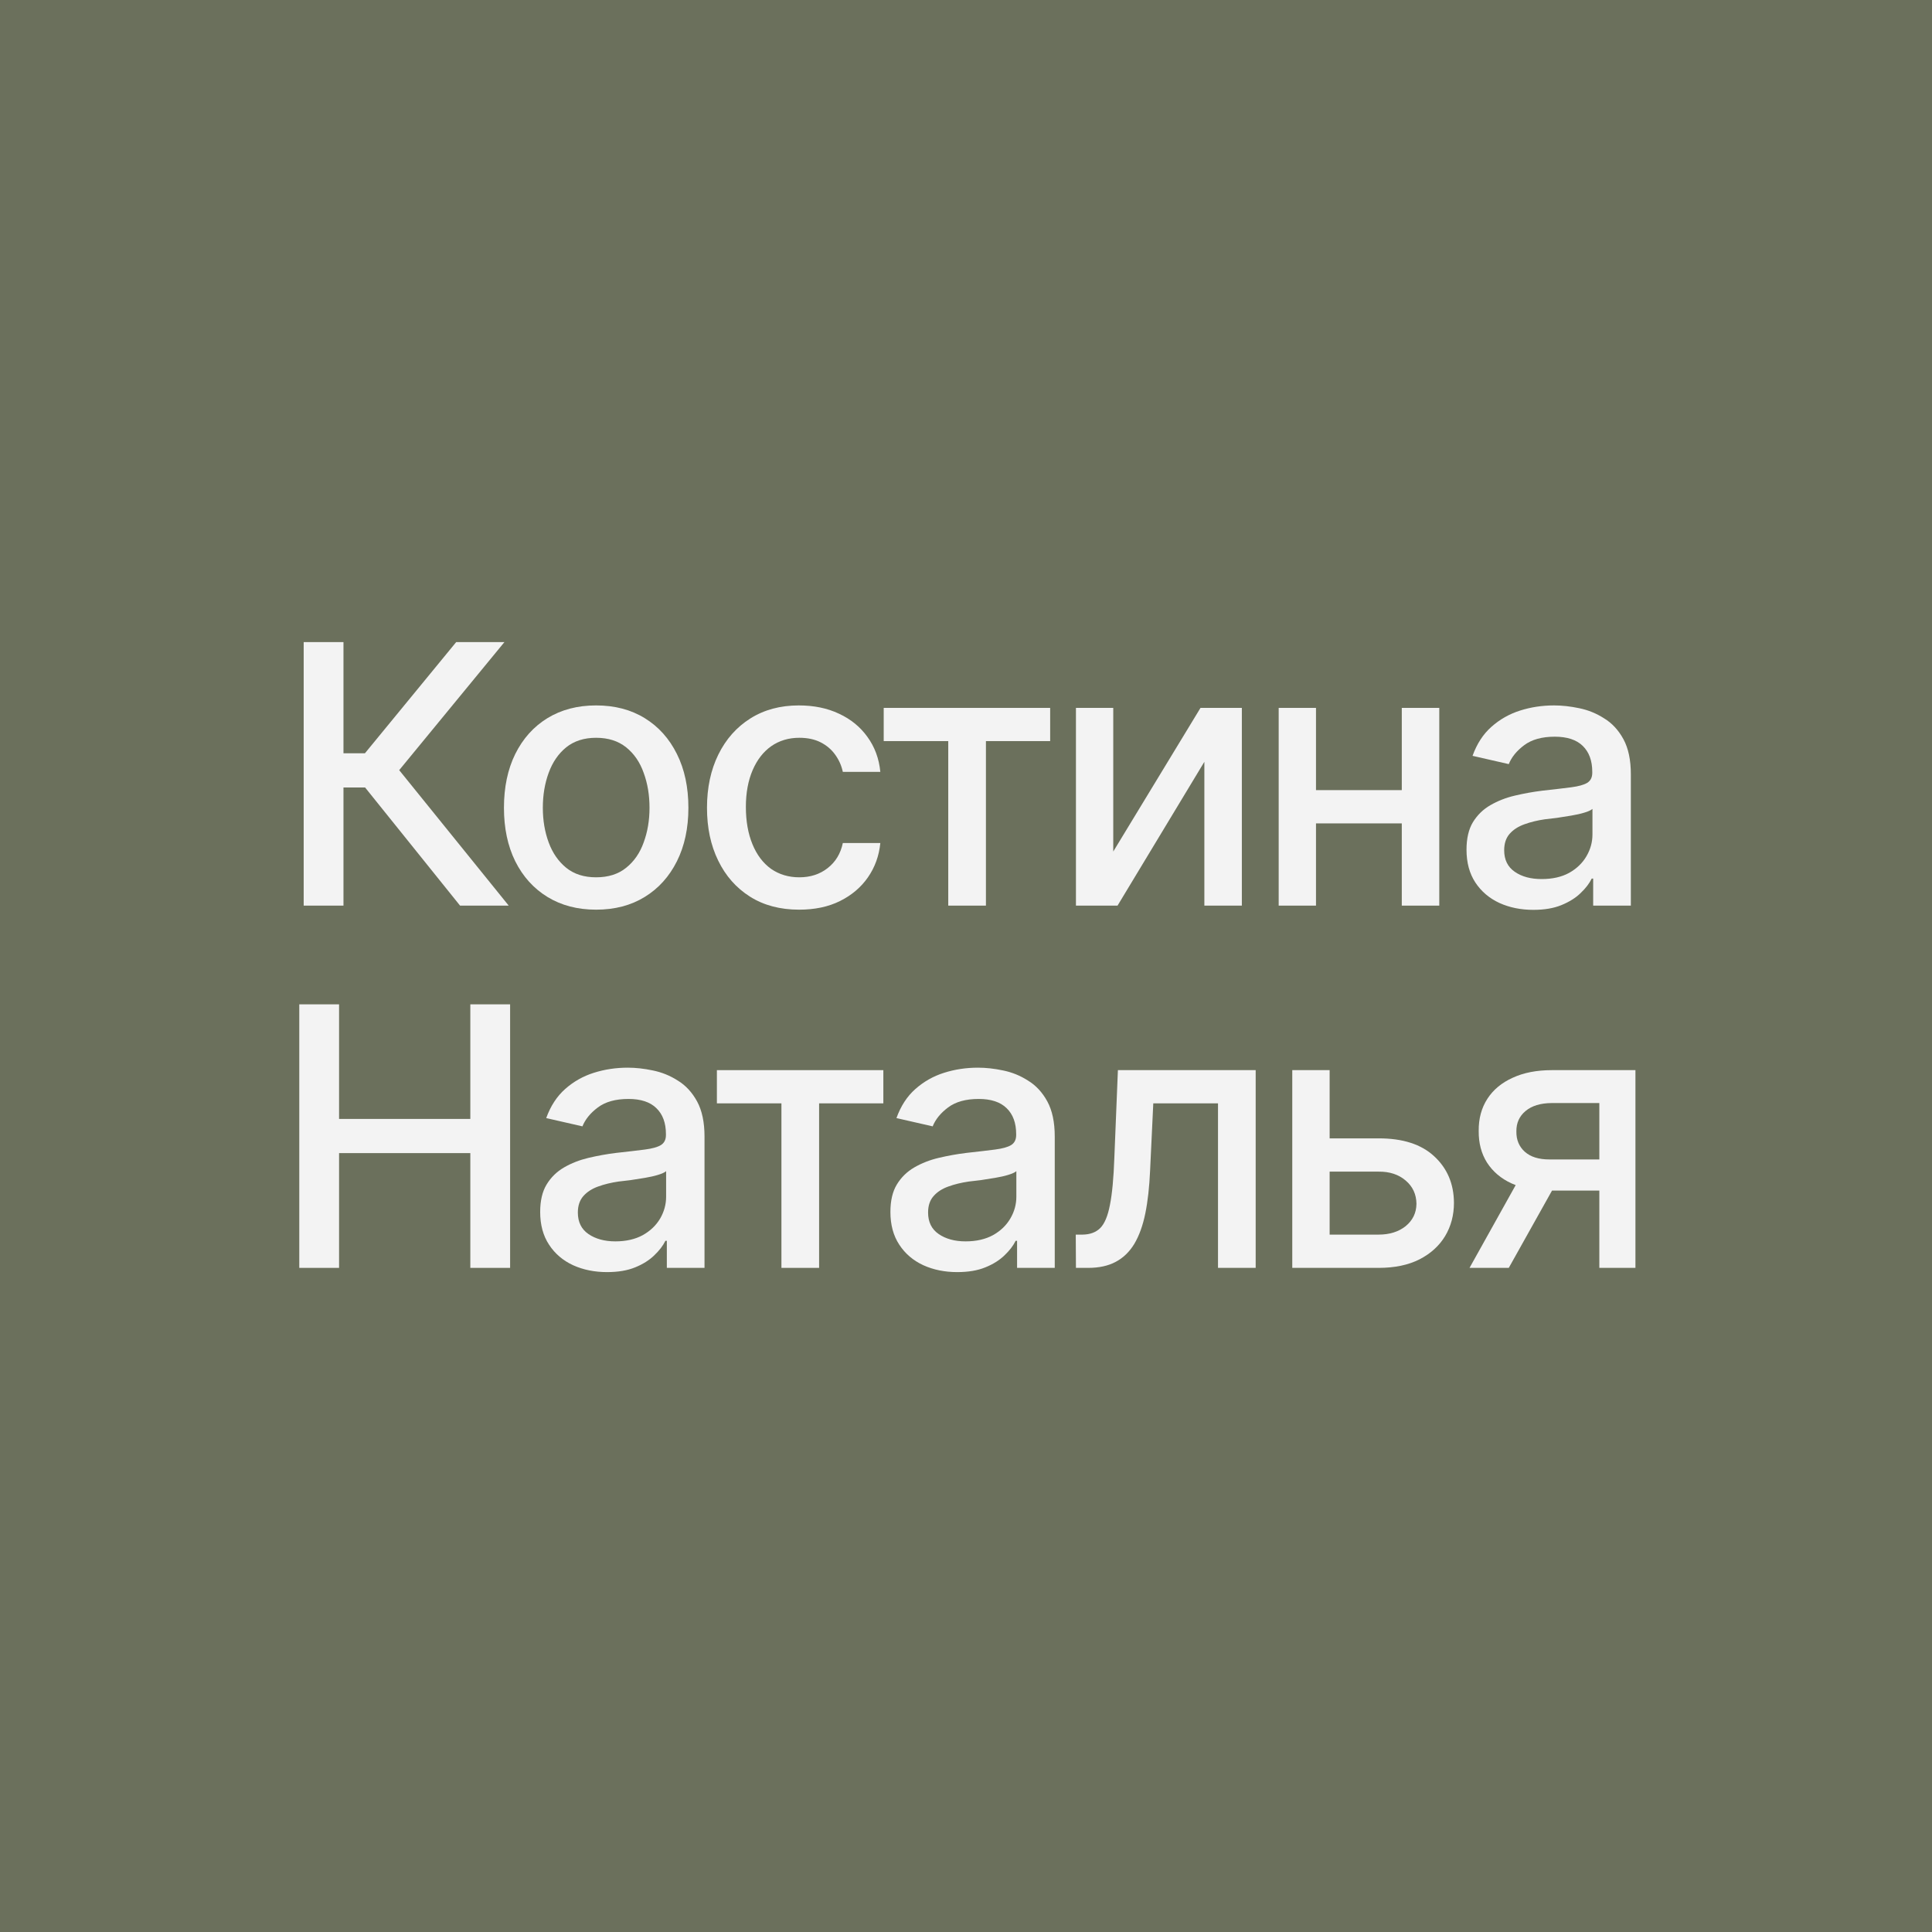 <?xml version="1.0" encoding="UTF-8"?> <svg xmlns="http://www.w3.org/2000/svg" width="32" height="32" viewBox="0 0 32 32" fill="none"><rect width="32" height="32" fill="#6B705C"></rect><path d="M7.62 15L6.047 13.043H5.689V15H5.03V10.635H5.689V12.477H6.044L7.556 10.635H8.355L6.612 12.756L8.426 15H7.62Z" fill="#F3F3F3"></path><path d="M9.873 15.067C9.566 15.067 9.298 14.997 9.067 14.856C8.839 14.716 8.661 14.519 8.534 14.265C8.409 14.011 8.347 13.716 8.347 13.38C8.347 13.04 8.409 12.743 8.534 12.489C8.661 12.233 8.839 12.035 9.067 11.895C9.298 11.754 9.566 11.684 9.873 11.684C10.182 11.684 10.45 11.754 10.679 11.895C10.907 12.035 11.085 12.233 11.212 12.489C11.339 12.743 11.402 13.04 11.402 13.38C11.402 13.716 11.339 14.011 11.212 14.265C11.085 14.519 10.907 14.716 10.679 14.856C10.45 14.997 10.182 15.067 9.873 15.067ZM9.873 14.531C10.074 14.531 10.24 14.479 10.371 14.373C10.502 14.268 10.599 14.128 10.661 13.954C10.726 13.778 10.758 13.587 10.758 13.38C10.758 13.169 10.726 12.976 10.661 12.8C10.599 12.624 10.502 12.483 10.371 12.378C10.24 12.273 10.074 12.22 9.873 12.22C9.674 12.22 9.509 12.273 9.378 12.378C9.249 12.483 9.152 12.624 9.088 12.8C9.023 12.976 8.991 13.169 8.991 13.38C8.991 13.587 9.023 13.778 9.088 13.954C9.152 14.128 9.249 14.268 9.378 14.373C9.509 14.479 9.674 14.531 9.873 14.531Z" fill="#F3F3F3"></path><path d="M13.236 15.067C12.922 15.067 12.65 14.995 12.422 14.851C12.193 14.706 12.018 14.507 11.895 14.253C11.771 13.999 11.71 13.708 11.71 13.38C11.71 13.046 11.773 12.752 11.898 12.498C12.024 12.242 12.201 12.043 12.428 11.9C12.656 11.756 12.924 11.684 13.23 11.684C13.48 11.684 13.702 11.729 13.896 11.821C14.091 11.911 14.248 12.039 14.367 12.205C14.488 12.371 14.56 12.565 14.581 12.785H13.96C13.938 12.682 13.896 12.587 13.834 12.501C13.773 12.415 13.693 12.347 13.594 12.296C13.494 12.245 13.376 12.22 13.239 12.22C13.062 12.22 12.906 12.267 12.773 12.36C12.643 12.452 12.54 12.584 12.466 12.756C12.392 12.928 12.354 13.131 12.354 13.365C12.354 13.602 12.391 13.808 12.463 13.983C12.535 14.159 12.638 14.295 12.771 14.391C12.905 14.484 13.062 14.531 13.239 14.531C13.423 14.531 13.579 14.48 13.708 14.379C13.839 14.277 13.923 14.139 13.96 13.963H14.581C14.56 14.176 14.491 14.365 14.376 14.531C14.261 14.697 14.106 14.828 13.913 14.924C13.72 15.02 13.494 15.067 13.236 15.067Z" fill="#F3F3F3"></path><path d="M14.637 12.275V11.725H17.394V12.275H16.33V15H15.706V12.275H14.637Z" fill="#F3F3F3"></path><path d="M18.439 14.104L19.884 11.725H20.569V15H19.948V12.618L18.51 15H17.821V11.725H18.439V14.104Z" fill="#F3F3F3"></path><path d="M23.394 13.087V13.638H21.621V13.087H23.394ZM21.797 11.725V15H21.179V11.725H21.797ZM23.839 11.725V15H23.218V11.725H23.839Z" fill="#F3F3F3"></path><path d="M25.398 15.07C25.19 15.07 25.003 15.032 24.835 14.956C24.667 14.878 24.534 14.765 24.436 14.616C24.339 14.468 24.29 14.287 24.29 14.074C24.29 13.889 24.325 13.737 24.395 13.62C24.468 13.501 24.564 13.406 24.686 13.336C24.807 13.266 24.941 13.213 25.09 13.178C25.238 13.143 25.391 13.115 25.547 13.096C25.744 13.074 25.903 13.056 26.024 13.04C26.145 13.024 26.233 13 26.288 12.967C26.345 12.932 26.373 12.876 26.373 12.8V12.785C26.373 12.6 26.32 12.456 26.215 12.354C26.111 12.253 25.957 12.202 25.752 12.202C25.539 12.202 25.37 12.249 25.245 12.343C25.122 12.435 25.037 12.539 24.99 12.656L24.39 12.519C24.462 12.319 24.566 12.159 24.703 12.038C24.842 11.915 25 11.825 25.178 11.769C25.357 11.712 25.545 11.684 25.74 11.684C25.871 11.684 26.01 11.699 26.156 11.73C26.303 11.76 26.44 11.815 26.569 11.898C26.7 11.977 26.807 12.093 26.889 12.243C26.971 12.394 27.012 12.588 27.012 12.826V15H26.388V14.552H26.364C26.325 14.632 26.264 14.712 26.18 14.792C26.098 14.872 25.992 14.938 25.863 14.991C25.734 15.044 25.579 15.07 25.398 15.07ZM25.535 14.56C25.713 14.56 25.864 14.526 25.989 14.458C26.114 14.388 26.21 14.296 26.276 14.183C26.343 14.069 26.376 13.949 26.376 13.822V13.398C26.352 13.419 26.309 13.44 26.244 13.459C26.18 13.479 26.106 13.495 26.024 13.509C25.942 13.523 25.862 13.535 25.784 13.547C25.706 13.557 25.641 13.565 25.588 13.57C25.465 13.588 25.352 13.615 25.251 13.652C25.149 13.688 25.067 13.74 25.005 13.81C24.944 13.879 24.914 13.97 24.914 14.083C24.914 14.241 24.973 14.36 25.09 14.44C25.207 14.521 25.355 14.56 25.535 14.56Z" fill="#F3F3F3"></path><path d="M4.957 21V16.635H5.616V18.533H7.79V16.635H8.449V21H7.79V19.099H5.616V21H4.957Z" fill="#F3F3F3"></path><path d="M10.055 21.07C9.848 21.07 9.66 21.032 9.492 20.956C9.324 20.878 9.191 20.765 9.094 20.616C8.996 20.468 8.947 20.287 8.947 20.074C8.947 19.889 8.982 19.737 9.053 19.62C9.125 19.501 9.222 19.406 9.343 19.336C9.464 19.266 9.599 19.213 9.747 19.178C9.896 19.143 10.048 19.115 10.204 19.096C10.401 19.074 10.56 19.056 10.682 19.04C10.803 19.024 10.891 19 10.945 18.967C11.002 18.932 11.03 18.876 11.03 18.8V18.785C11.03 18.6 10.977 18.456 10.872 18.355C10.769 18.253 10.614 18.202 10.409 18.202C10.196 18.202 10.027 18.249 9.902 18.343C9.779 18.435 9.694 18.539 9.647 18.656L9.047 18.519C9.119 18.319 9.224 18.159 9.36 18.038C9.499 17.915 9.657 17.825 9.835 17.769C10.015 17.712 10.202 17.684 10.398 17.684C10.528 17.684 10.667 17.699 10.813 17.73C10.96 17.76 11.098 17.815 11.227 17.898C11.357 17.977 11.464 18.093 11.546 18.243C11.628 18.394 11.669 18.588 11.669 18.826V21H11.045V20.552H11.021C10.982 20.632 10.921 20.712 10.837 20.792C10.755 20.872 10.649 20.939 10.521 20.991C10.392 21.044 10.236 21.07 10.055 21.07ZM10.192 20.561C10.37 20.561 10.521 20.526 10.646 20.458C10.771 20.388 10.867 20.296 10.934 20.183C11 20.069 11.033 19.949 11.033 19.822V19.398C11.01 19.419 10.966 19.439 10.901 19.459C10.837 19.479 10.764 19.495 10.682 19.509C10.6 19.523 10.52 19.535 10.441 19.547C10.363 19.557 10.298 19.564 10.245 19.57C10.122 19.588 10.01 19.615 9.908 19.652C9.807 19.688 9.725 19.74 9.662 19.811C9.602 19.879 9.571 19.97 9.571 20.083C9.571 20.241 9.63 20.36 9.747 20.44C9.864 20.52 10.013 20.561 10.192 20.561Z" fill="#F3F3F3"></path><path d="M11.874 18.275V17.725H14.631V18.275H13.567V21H12.943V18.275H11.874Z" fill="#F3F3F3"></path><path d="M15.855 21.07C15.648 21.07 15.461 21.032 15.293 20.956C15.125 20.878 14.992 20.765 14.895 20.616C14.797 20.468 14.748 20.287 14.748 20.074C14.748 19.889 14.783 19.737 14.854 19.62C14.926 19.501 15.023 19.406 15.144 19.336C15.265 19.266 15.399 19.213 15.548 19.178C15.696 19.143 15.849 19.115 16.005 19.096C16.202 19.074 16.361 19.056 16.482 19.04C16.604 19.024 16.691 19 16.746 18.967C16.803 18.932 16.831 18.876 16.831 18.8V18.785C16.831 18.6 16.778 18.456 16.673 18.355C16.569 18.253 16.415 18.202 16.21 18.202C15.997 18.202 15.828 18.249 15.703 18.343C15.58 18.435 15.495 18.539 15.448 18.656L14.848 18.519C14.92 18.319 15.024 18.159 15.161 18.038C15.3 17.915 15.458 17.825 15.636 17.769C15.815 17.712 16.003 17.684 16.198 17.684C16.329 17.684 16.468 17.699 16.614 17.73C16.761 17.76 16.898 17.815 17.027 17.898C17.158 17.977 17.265 18.093 17.347 18.243C17.429 18.394 17.47 18.588 17.47 18.826V21H16.846V20.552H16.822C16.783 20.632 16.722 20.712 16.638 20.792C16.556 20.872 16.45 20.939 16.321 20.991C16.192 21.044 16.037 21.07 15.855 21.07ZM15.993 20.561C16.171 20.561 16.322 20.526 16.447 20.458C16.572 20.388 16.668 20.296 16.734 20.183C16.801 20.069 16.834 19.949 16.834 19.822V19.398C16.811 19.419 16.767 19.439 16.702 19.459C16.638 19.479 16.564 19.495 16.482 19.509C16.4 19.523 16.32 19.535 16.242 19.547C16.164 19.557 16.099 19.564 16.046 19.57C15.923 19.588 15.81 19.615 15.709 19.652C15.607 19.688 15.525 19.74 15.463 19.811C15.402 19.879 15.372 19.97 15.372 20.083C15.372 20.241 15.431 20.36 15.548 20.44C15.665 20.52 15.813 20.561 15.993 20.561Z" fill="#F3F3F3"></path><path d="M17.821 21L17.818 20.449H17.933C18.056 20.447 18.152 20.411 18.223 20.341C18.295 20.269 18.349 20.141 18.384 19.957C18.421 19.773 18.445 19.514 18.457 19.178L18.516 17.725H20.798V21H20.174V18.275H19.102L19.049 19.392C19.037 19.661 19.011 19.896 18.97 20.098C18.929 20.299 18.868 20.467 18.788 20.602C18.708 20.734 18.605 20.834 18.48 20.9C18.355 20.967 18.203 21 18.023 21H17.821Z" fill="#F3F3F3"></path><path d="M21.882 18.855H22.834C23.232 18.854 23.539 18.952 23.754 19.151C23.971 19.351 24.08 19.607 24.082 19.922C24.082 20.127 24.033 20.311 23.936 20.473C23.838 20.635 23.696 20.764 23.511 20.859C23.325 20.953 23.1 21 22.834 21H21.404V17.725H22.023V20.449H22.834C23.016 20.449 23.165 20.402 23.282 20.309C23.399 20.213 23.459 20.09 23.461 19.939C23.459 19.781 23.399 19.652 23.282 19.553C23.165 19.453 23.016 19.404 22.834 19.406H21.882V18.855Z" fill="#F3F3F3"></path><path d="M26.49 21V18.27H25.702C25.517 18.271 25.372 18.315 25.269 18.401C25.165 18.487 25.114 18.601 25.116 18.741C25.114 18.88 25.161 18.992 25.257 19.078C25.352 19.162 25.487 19.204 25.661 19.204H26.672V19.72H25.661C25.419 19.72 25.21 19.68 25.034 19.6C24.86 19.52 24.726 19.405 24.63 19.257C24.536 19.108 24.49 18.934 24.492 18.732C24.49 18.527 24.538 18.35 24.636 18.199C24.733 18.049 24.873 17.933 25.055 17.851C25.236 17.767 25.452 17.725 25.702 17.725H27.088V21H26.49ZM24.34 21L25.263 19.345H25.916L24.99 21H24.34Z" fill="#F3F3F3"></path></svg> 